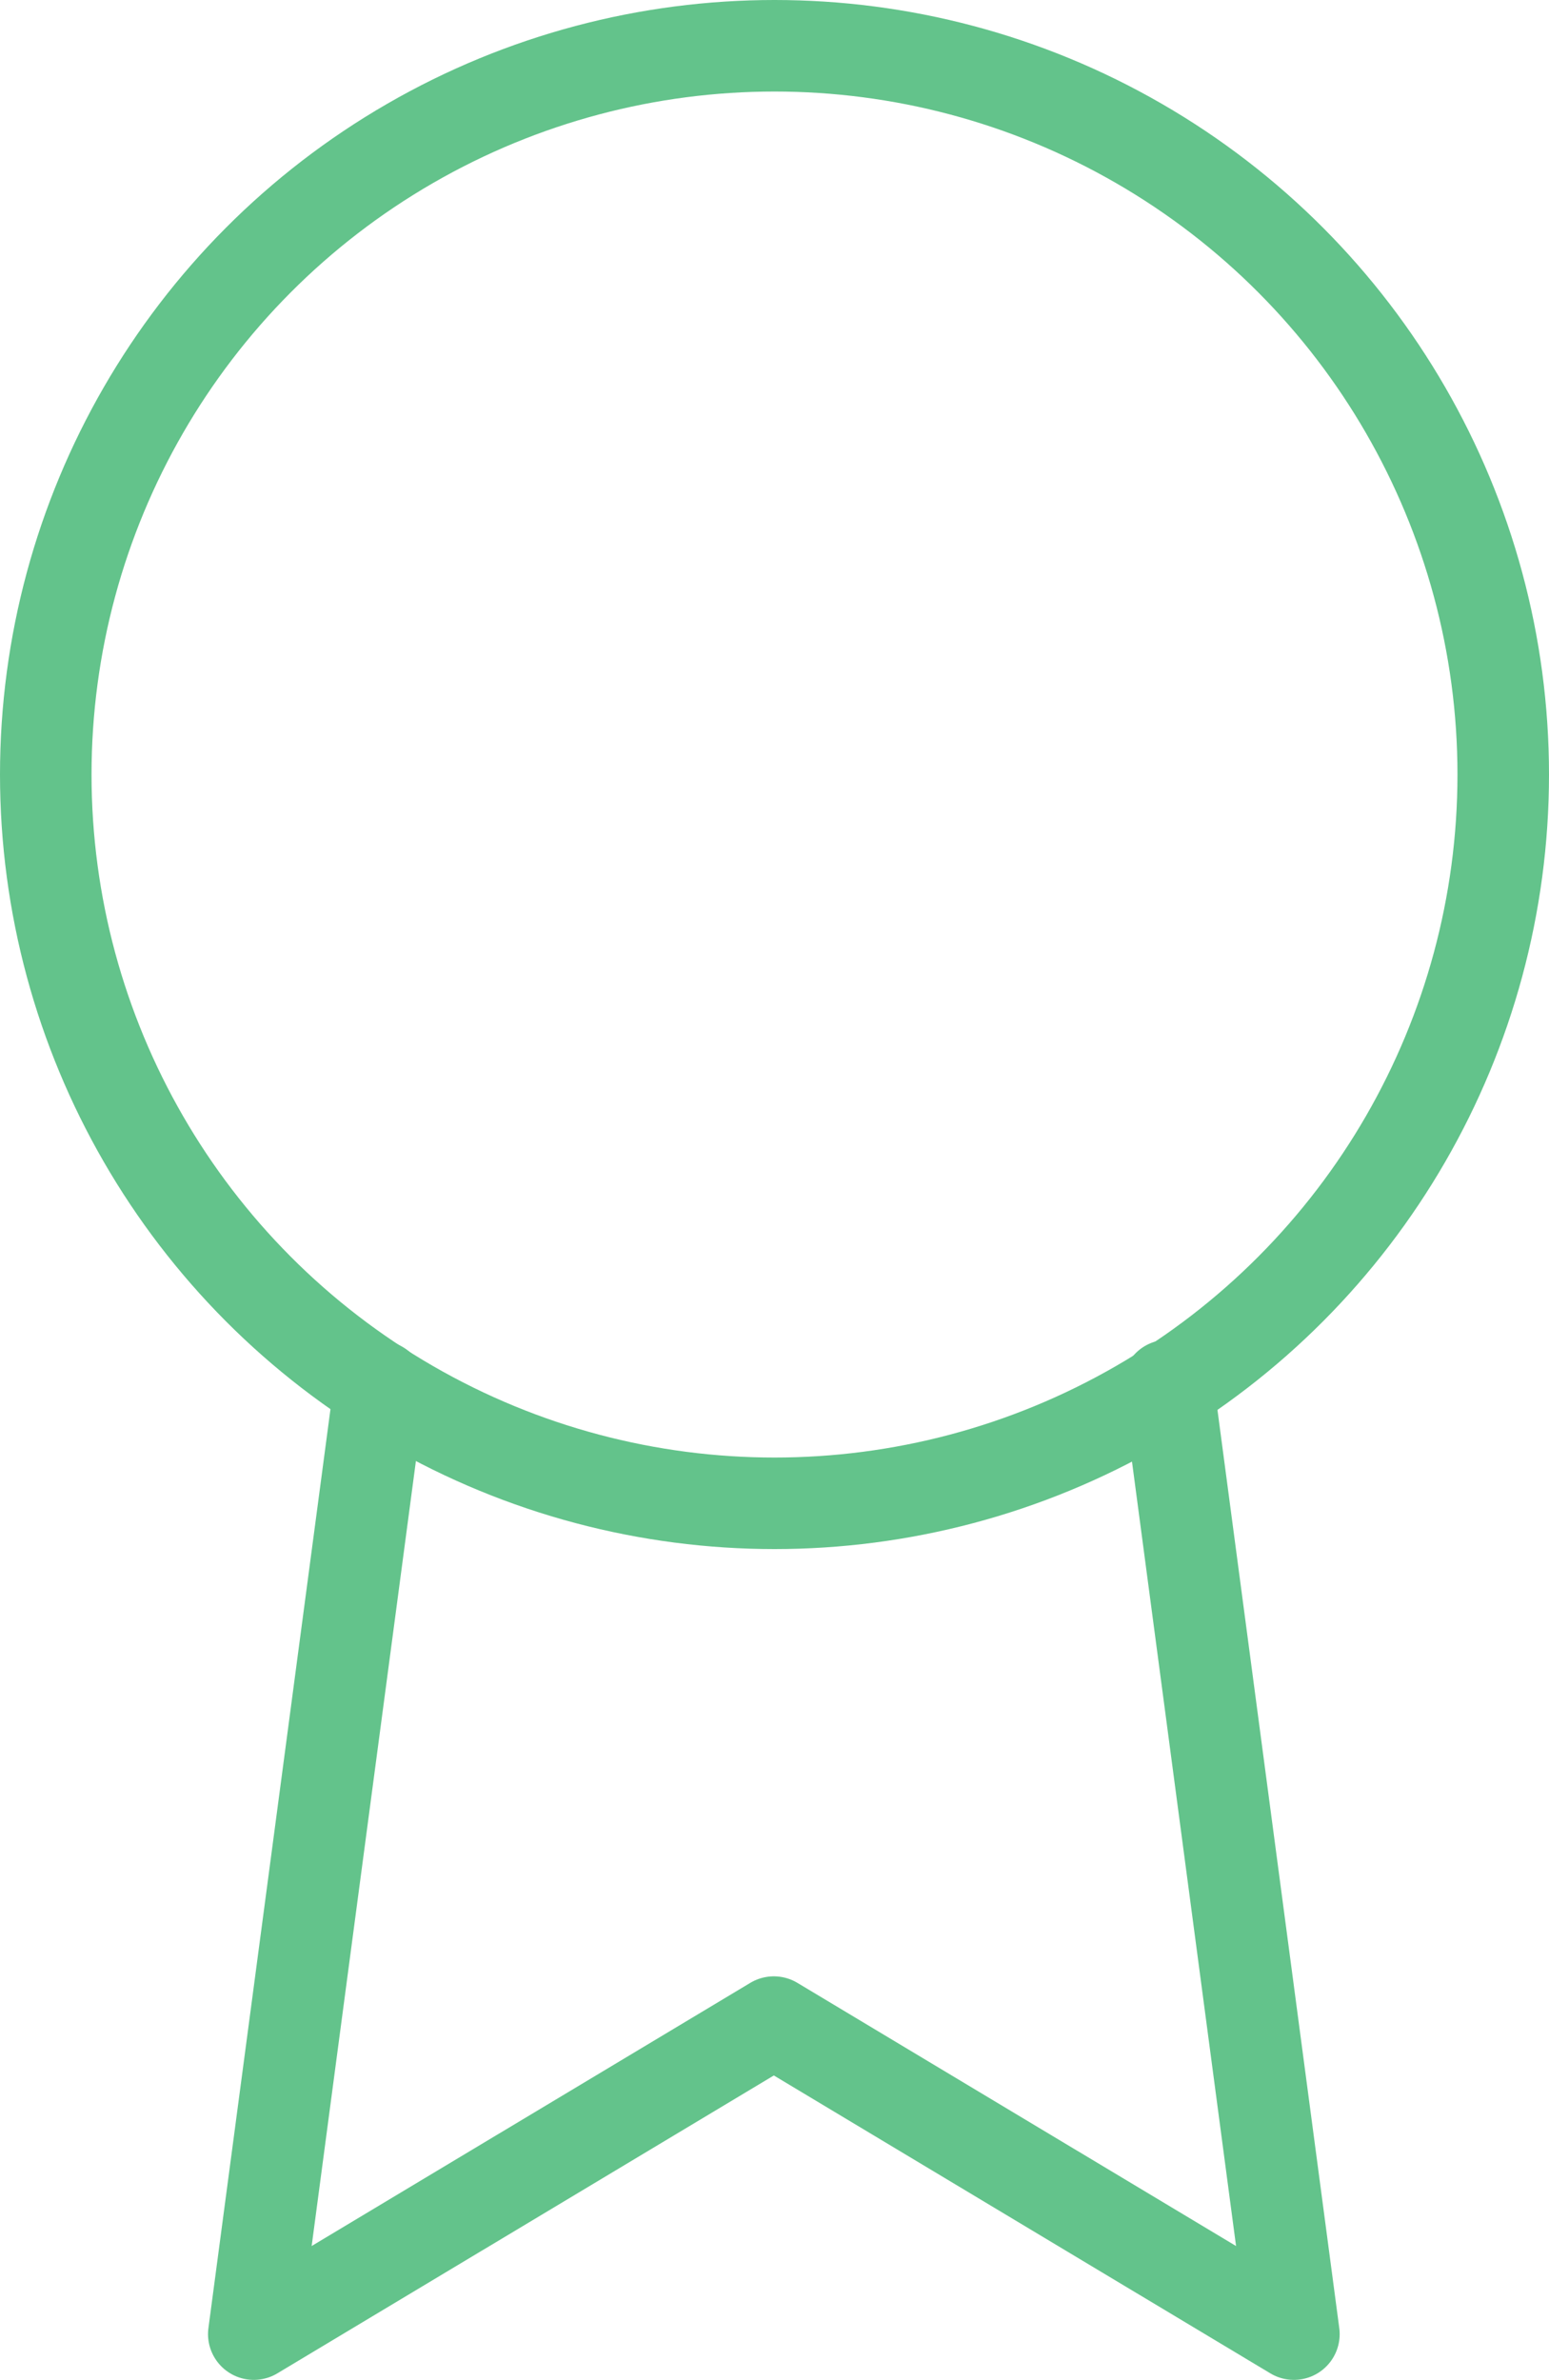 <?xml version="1.0" encoding="UTF-8"?>
<svg xmlns="http://www.w3.org/2000/svg" width="67.694" height="104" viewBox="0 0 67.694 104">
  <g id="award" transform="translate(-3 1)">
    <circle id="Ellipse_699" data-name="Ellipse 699" cx="31.847" cy="31.847" r="31.847" transform="translate(5 1)" fill="none" stroke="#63c38b" stroke-linecap="round" stroke-linejoin="round" stroke-width="4"></circle>
    <path id="Path_291" data-name="Path 291" d="M12.5,13.925,7,55.335,29.727,41.7,52.455,55.335l-5.5-41.455" transform="translate(7.091 45.665)" fill="none" stroke="#63c38b" stroke-linecap="round" stroke-linejoin="round" stroke-width="4"></path>
  </g>
</svg>
